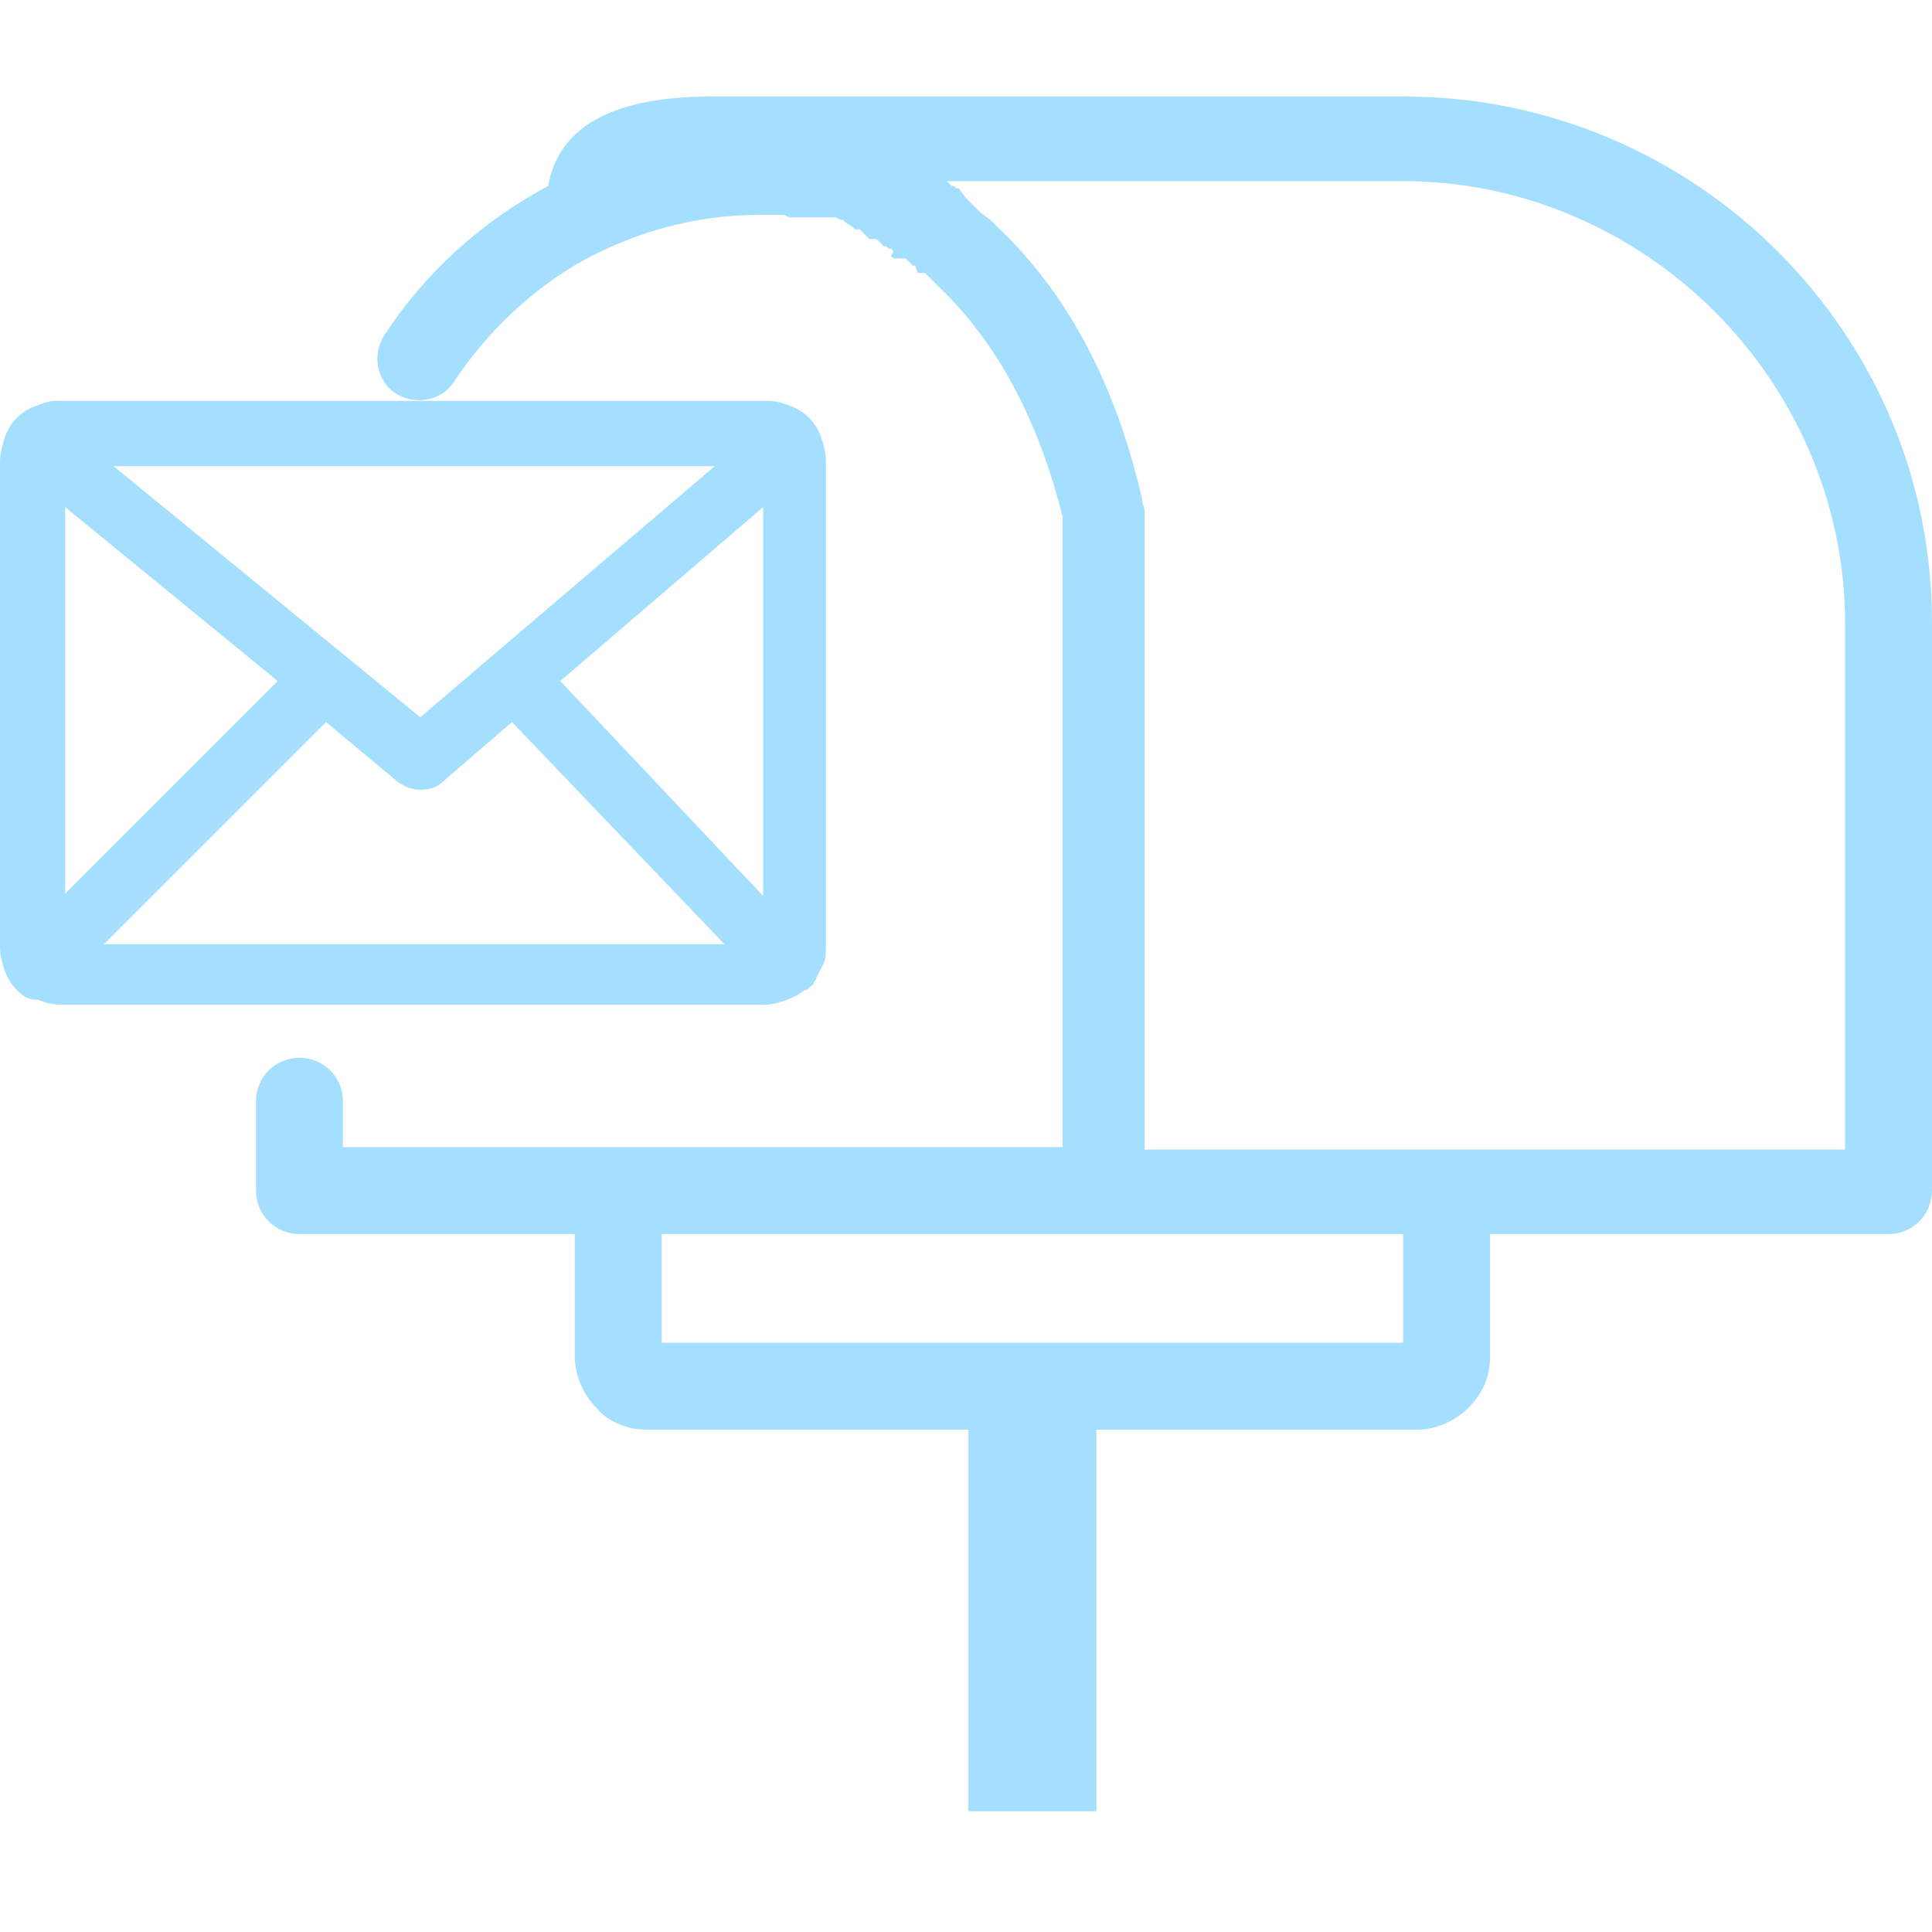 <svg xmlns="http://www.w3.org/2000/svg" viewBox="0 0 80 80"><path d="M12.4 51.1c-1 0-1.8-.8-1.8-1.8v-3.7c0-1 .8-1.8 1.8-1.8s1.8.8 1.8 1.8v1.9H44V21.4c-1-4-2.7-7.2-5.1-9.5l-.1-.1-.1-.1-.1-.1-.1-.1-.1-.1-.1-.1H38l-.1-.3h-.1l-.1-.1-.1-.1-.1-.1H37l-.1-.1.1-.2-.1-.1h-.1l-.1-.1h-.1l-.1-.1-.1-.1-.1-.1H36l-.1-.1-.1-.1-.1-.1-.1-.1h-.2l-.1-.1-.3-.2-.1-.1h-.1l-.2-.1H32.8c-.1 0-.2 0-.3-.1H31.4c-2.6 0-5 .7-7.1 1.8-2.2 1.2-4.1 3-5.5 5.1-.5.8-1.6 1-2.4.5-.8-.5-1-1.6-.5-2.4 1.7-2.6 4-4.7 6.8-6.2.5-2.9 3.5-3.7 6.7-3.7h28.8c6 0 11.5 2.5 15.4 6.4 4 4 6.4 9.4 6.4 15.4v23.5c0 1-.8 1.8-1.8 1.8H61.7v5.1c0 .8-.3 1.5-.9 2.1-.5.5-1.3.9-2.1.9H45.4V75h-5.3V59.2H26.8c-.8 0-1.6-.3-2.1-.9-.5-.5-.9-1.3-.9-2.1v-5.1H12.4zM2.5 16.6h29.3c.3 0 .7.1.9.2.3.1.6.3.8.5.2.2.4.5.5.8.1.3.2.6.2 1v20.1c0 .3 0 .5-.1.7l-.3.6c0 .1-.1.1-.1.2s-.1.1-.2.2-.1.1-.2.1c-.2.2-.5.3-.7.4-.3.1-.6.2-.9.2H2.5c-.3 0-.7-.1-.9-.2-.4 0-.6-.1-.9-.4-.2-.2-.4-.5-.5-.8-.1-.3-.2-.6-.2-1V19.1c0-.3.1-.7.2-1 .1-.3.3-.6.5-.8.2-.2.5-.4.8-.5.3-.1.5-.2.8-.2h.2zM2.7 37l8.8-8.8L2.7 21v16zm10.8-7.1l-9.2 9.2H30l-8.8-9.2-2.9 2.5c-.2.2-.5.3-.9.3-.3 0-.6-.1-.9-.3l-3-2.5zm9.7-1.7l8.4 8.9V21l-8.4 7.2zM4.7 19.3l12.7 10.4 12.2-10.4H4.7zm53.4 31.8H27.4v4.5h30.7v-4.5zm-10.6-3.5H76.4V25.8c0-5-2.1-9.6-5.4-12.9-3.3-3.3-7.9-5.4-12.9-5.4h-19 .1l.1.1.1.1h.1l.1.1h.1l.3.4.1.1.1.1.1.1.1.1.1.1.1.1.4.3.1.1.1.1c3 2.8 5 6.6 6.1 11.4 0 .2.1.3.1.5v26.4h.1z" fill="#a5dfff"/></svg>